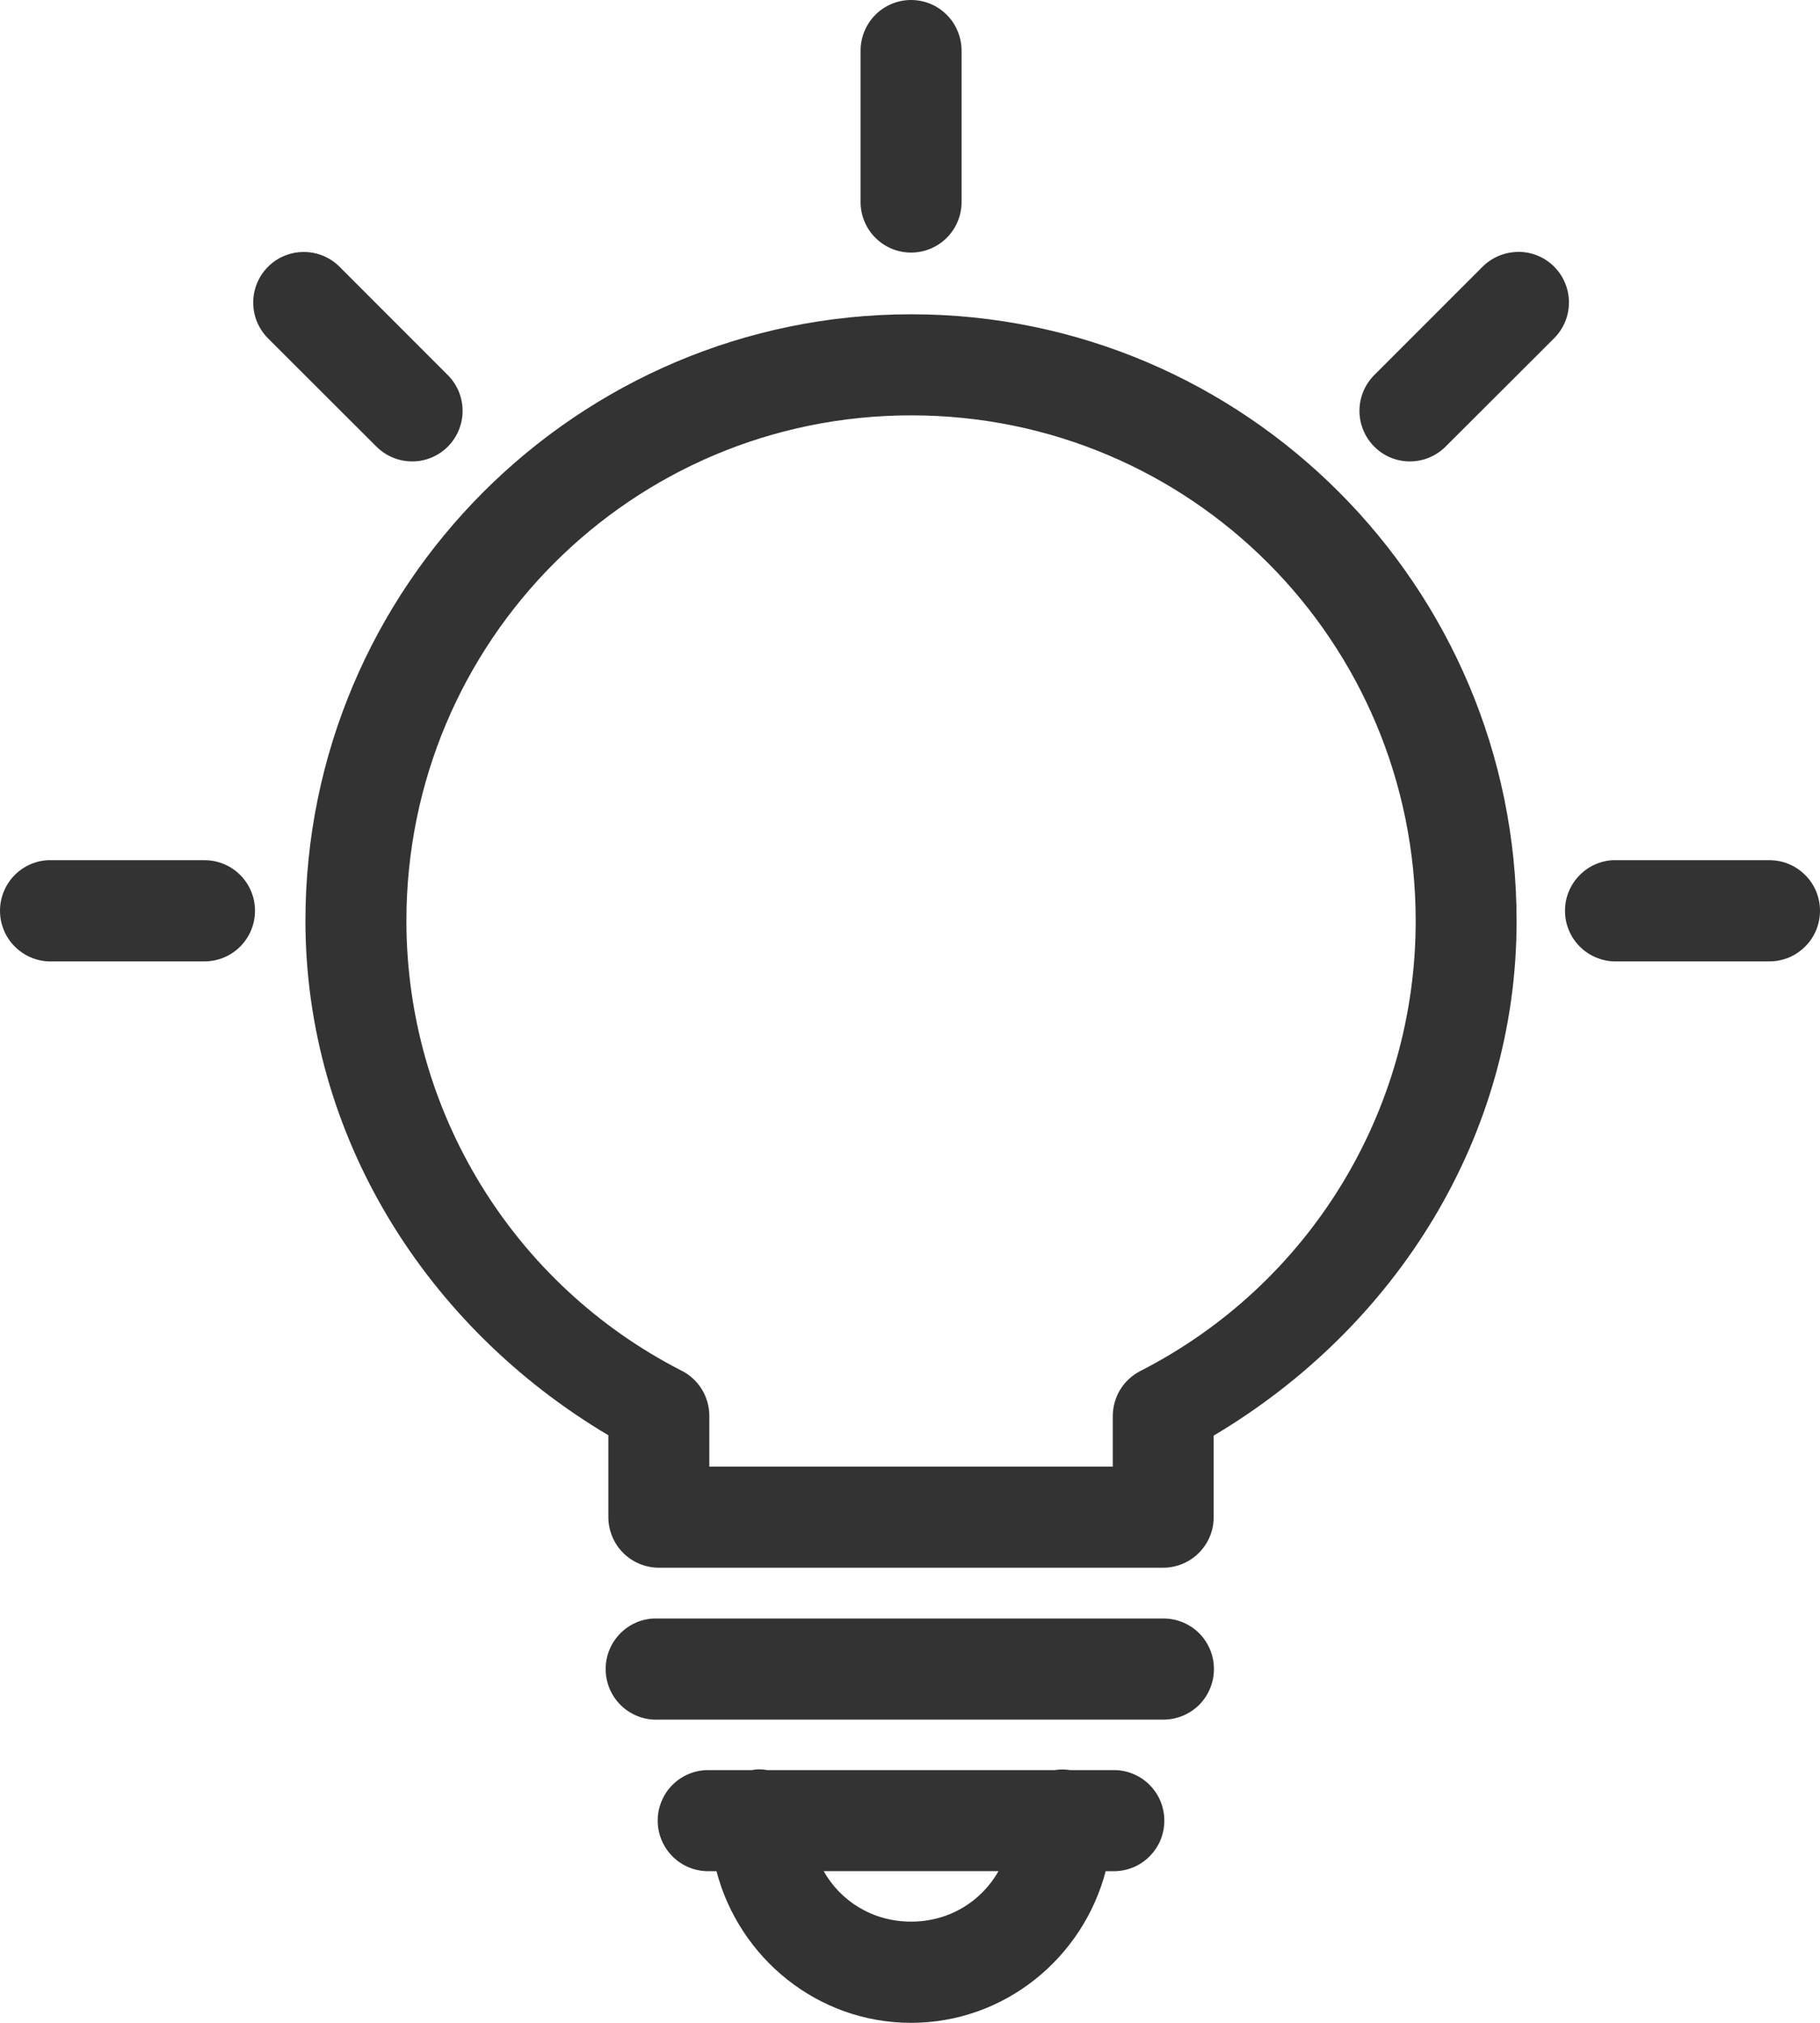 <svg width="27" height="30" viewBox="0 0 27 30" fill="none" xmlns="http://www.w3.org/2000/svg">
<path d="M13.507 5.12437e-05C13.309 0.002 13.119 0.084 12.98 0.226C12.842 0.368 12.765 0.56 12.767 0.759V3.012C12.771 3.208 12.852 3.395 12.992 3.532C13.132 3.669 13.32 3.746 13.516 3.746C13.712 3.746 13.9 3.669 14.04 3.532C14.18 3.395 14.261 3.208 14.265 3.012V0.759C14.266 0.659 14.247 0.559 14.209 0.467C14.172 0.374 14.116 0.29 14.045 0.22C13.975 0.149 13.891 0.093 13.798 0.055C13.706 0.018 13.607 -0.001 13.507 5.12437e-05ZM22.509 3.735C22.506 3.736 22.503 3.736 22.499 3.737C22.305 3.743 22.121 3.825 21.986 3.964L20.399 5.551C20.327 5.62 20.27 5.703 20.23 5.794C20.19 5.886 20.169 5.984 20.168 6.084C20.166 6.183 20.185 6.282 20.223 6.375C20.26 6.467 20.315 6.551 20.386 6.622C20.456 6.693 20.539 6.749 20.631 6.787C20.724 6.825 20.822 6.844 20.922 6.843C21.022 6.842 21.12 6.822 21.212 6.782C21.303 6.743 21.386 6.686 21.455 6.614L23.046 5.026C23.155 4.921 23.23 4.786 23.26 4.638C23.291 4.49 23.276 4.336 23.218 4.197C23.16 4.057 23.062 3.939 22.935 3.856C22.809 3.774 22.66 3.732 22.509 3.735H22.509ZM4.509 3.737C4.36 3.736 4.213 3.78 4.089 3.863C3.965 3.946 3.868 4.065 3.812 4.203C3.755 4.342 3.742 4.495 3.772 4.641C3.803 4.788 3.877 4.921 3.984 5.026L5.575 6.614C5.645 6.686 5.727 6.743 5.819 6.782C5.91 6.822 6.009 6.842 6.109 6.843C6.208 6.844 6.307 6.825 6.399 6.787C6.491 6.749 6.575 6.693 6.645 6.622C6.715 6.551 6.771 6.467 6.808 6.375C6.845 6.282 6.864 6.183 6.863 6.084C6.861 5.984 6.84 5.886 6.801 5.794C6.761 5.703 6.703 5.62 6.631 5.551L5.045 3.964C4.975 3.892 4.892 3.835 4.8 3.796C4.708 3.757 4.609 3.737 4.509 3.737ZM13.519 4.661C8.566 4.661 4.531 8.699 4.531 13.659C4.534 16.842 6.315 19.676 9.025 21.286V22.503C9.026 22.701 9.105 22.89 9.244 23.03C9.384 23.17 9.573 23.249 9.771 23.25H17.26C17.457 23.249 17.646 23.17 17.786 23.03C17.926 22.89 18.005 22.701 18.005 22.503V21.291C20.72 19.679 22.499 16.847 22.499 13.659C22.499 8.699 18.472 4.661 13.519 4.661ZM13.519 6.16C17.663 6.16 21.002 9.509 21.002 13.659C21.002 16.478 19.425 19.052 16.917 20.333C16.794 20.396 16.69 20.492 16.618 20.61C16.546 20.729 16.508 20.865 16.508 21.004V21.751H10.523V20.992C10.522 20.855 10.483 20.72 10.411 20.603C10.338 20.486 10.236 20.391 10.113 20.329C7.608 19.049 6.031 16.475 6.029 13.659C6.029 9.509 9.375 6.16 13.519 6.16ZM0.712 12.757C0.513 12.767 0.326 12.856 0.193 13.004C0.06 13.152 -0.009 13.347 0.001 13.546C0.011 13.745 0.1 13.932 0.248 14.065C0.396 14.199 0.59 14.268 0.789 14.258H3.034C3.233 14.258 3.423 14.179 3.564 14.038C3.704 13.897 3.783 13.706 3.783 13.507C3.783 13.308 3.704 13.117 3.564 12.977C3.423 12.836 3.233 12.757 3.034 12.757H0.789C0.763 12.756 0.737 12.756 0.712 12.757ZM23.925 12.757C23.727 12.768 23.542 12.857 23.41 13.005C23.277 13.152 23.208 13.346 23.218 13.544C23.227 13.742 23.315 13.928 23.461 14.062C23.607 14.195 23.8 14.266 23.998 14.258H26.247C26.346 14.258 26.444 14.239 26.535 14.202C26.626 14.164 26.709 14.109 26.779 14.039C26.849 13.97 26.905 13.886 26.943 13.795C26.98 13.704 27 13.606 27 13.507C27 13.409 26.98 13.311 26.943 13.219C26.905 13.128 26.849 13.045 26.779 12.976C26.709 12.906 26.626 12.851 26.535 12.813C26.444 12.776 26.346 12.757 26.247 12.757H23.998C23.974 12.756 23.949 12.756 23.925 12.757H23.925ZM9.699 24.003C9.5 24.012 9.314 24.1 9.18 24.248C9.046 24.395 8.976 24.59 8.986 24.789C8.995 24.988 9.083 25.175 9.23 25.309C9.378 25.443 9.572 25.513 9.771 25.503H17.26C17.458 25.503 17.649 25.424 17.79 25.284C17.93 25.143 18.009 24.952 18.009 24.753C18.009 24.554 17.93 24.363 17.79 24.222C17.649 24.082 17.458 24.003 17.26 24.003H9.771C9.747 24.002 9.723 24.002 9.699 24.003H9.699ZM11.258 26.24C11.222 26.241 11.186 26.245 11.15 26.252H10.523C10.423 26.249 10.324 26.267 10.231 26.304C10.138 26.34 10.054 26.395 9.982 26.465C9.911 26.535 9.854 26.618 9.816 26.71C9.777 26.802 9.757 26.901 9.757 27.001C9.757 27.101 9.777 27.2 9.816 27.292C9.854 27.384 9.911 27.467 9.982 27.537C10.054 27.607 10.138 27.662 10.231 27.699C10.324 27.735 10.423 27.753 10.523 27.751H10.629C10.966 29.038 12.13 30 13.516 30C14.902 30 16.066 29.038 16.403 27.751H16.508C16.608 27.753 16.707 27.735 16.799 27.699C16.892 27.662 16.977 27.607 17.048 27.537C17.119 27.467 17.176 27.384 17.215 27.292C17.253 27.2 17.273 27.101 17.273 27.001C17.273 26.901 17.253 26.802 17.215 26.71C17.176 26.618 17.119 26.535 17.048 26.465C16.977 26.395 16.892 26.34 16.799 26.304C16.707 26.267 16.608 26.249 16.508 26.252H15.878C15.8 26.239 15.721 26.239 15.644 26.252H11.385C11.343 26.244 11.301 26.24 11.258 26.24ZM12.219 27.75H14.813C14.558 28.2 14.082 28.499 13.516 28.499C12.95 28.499 12.474 28.2 12.219 27.75Z" fill="#333333"/>
</svg>
